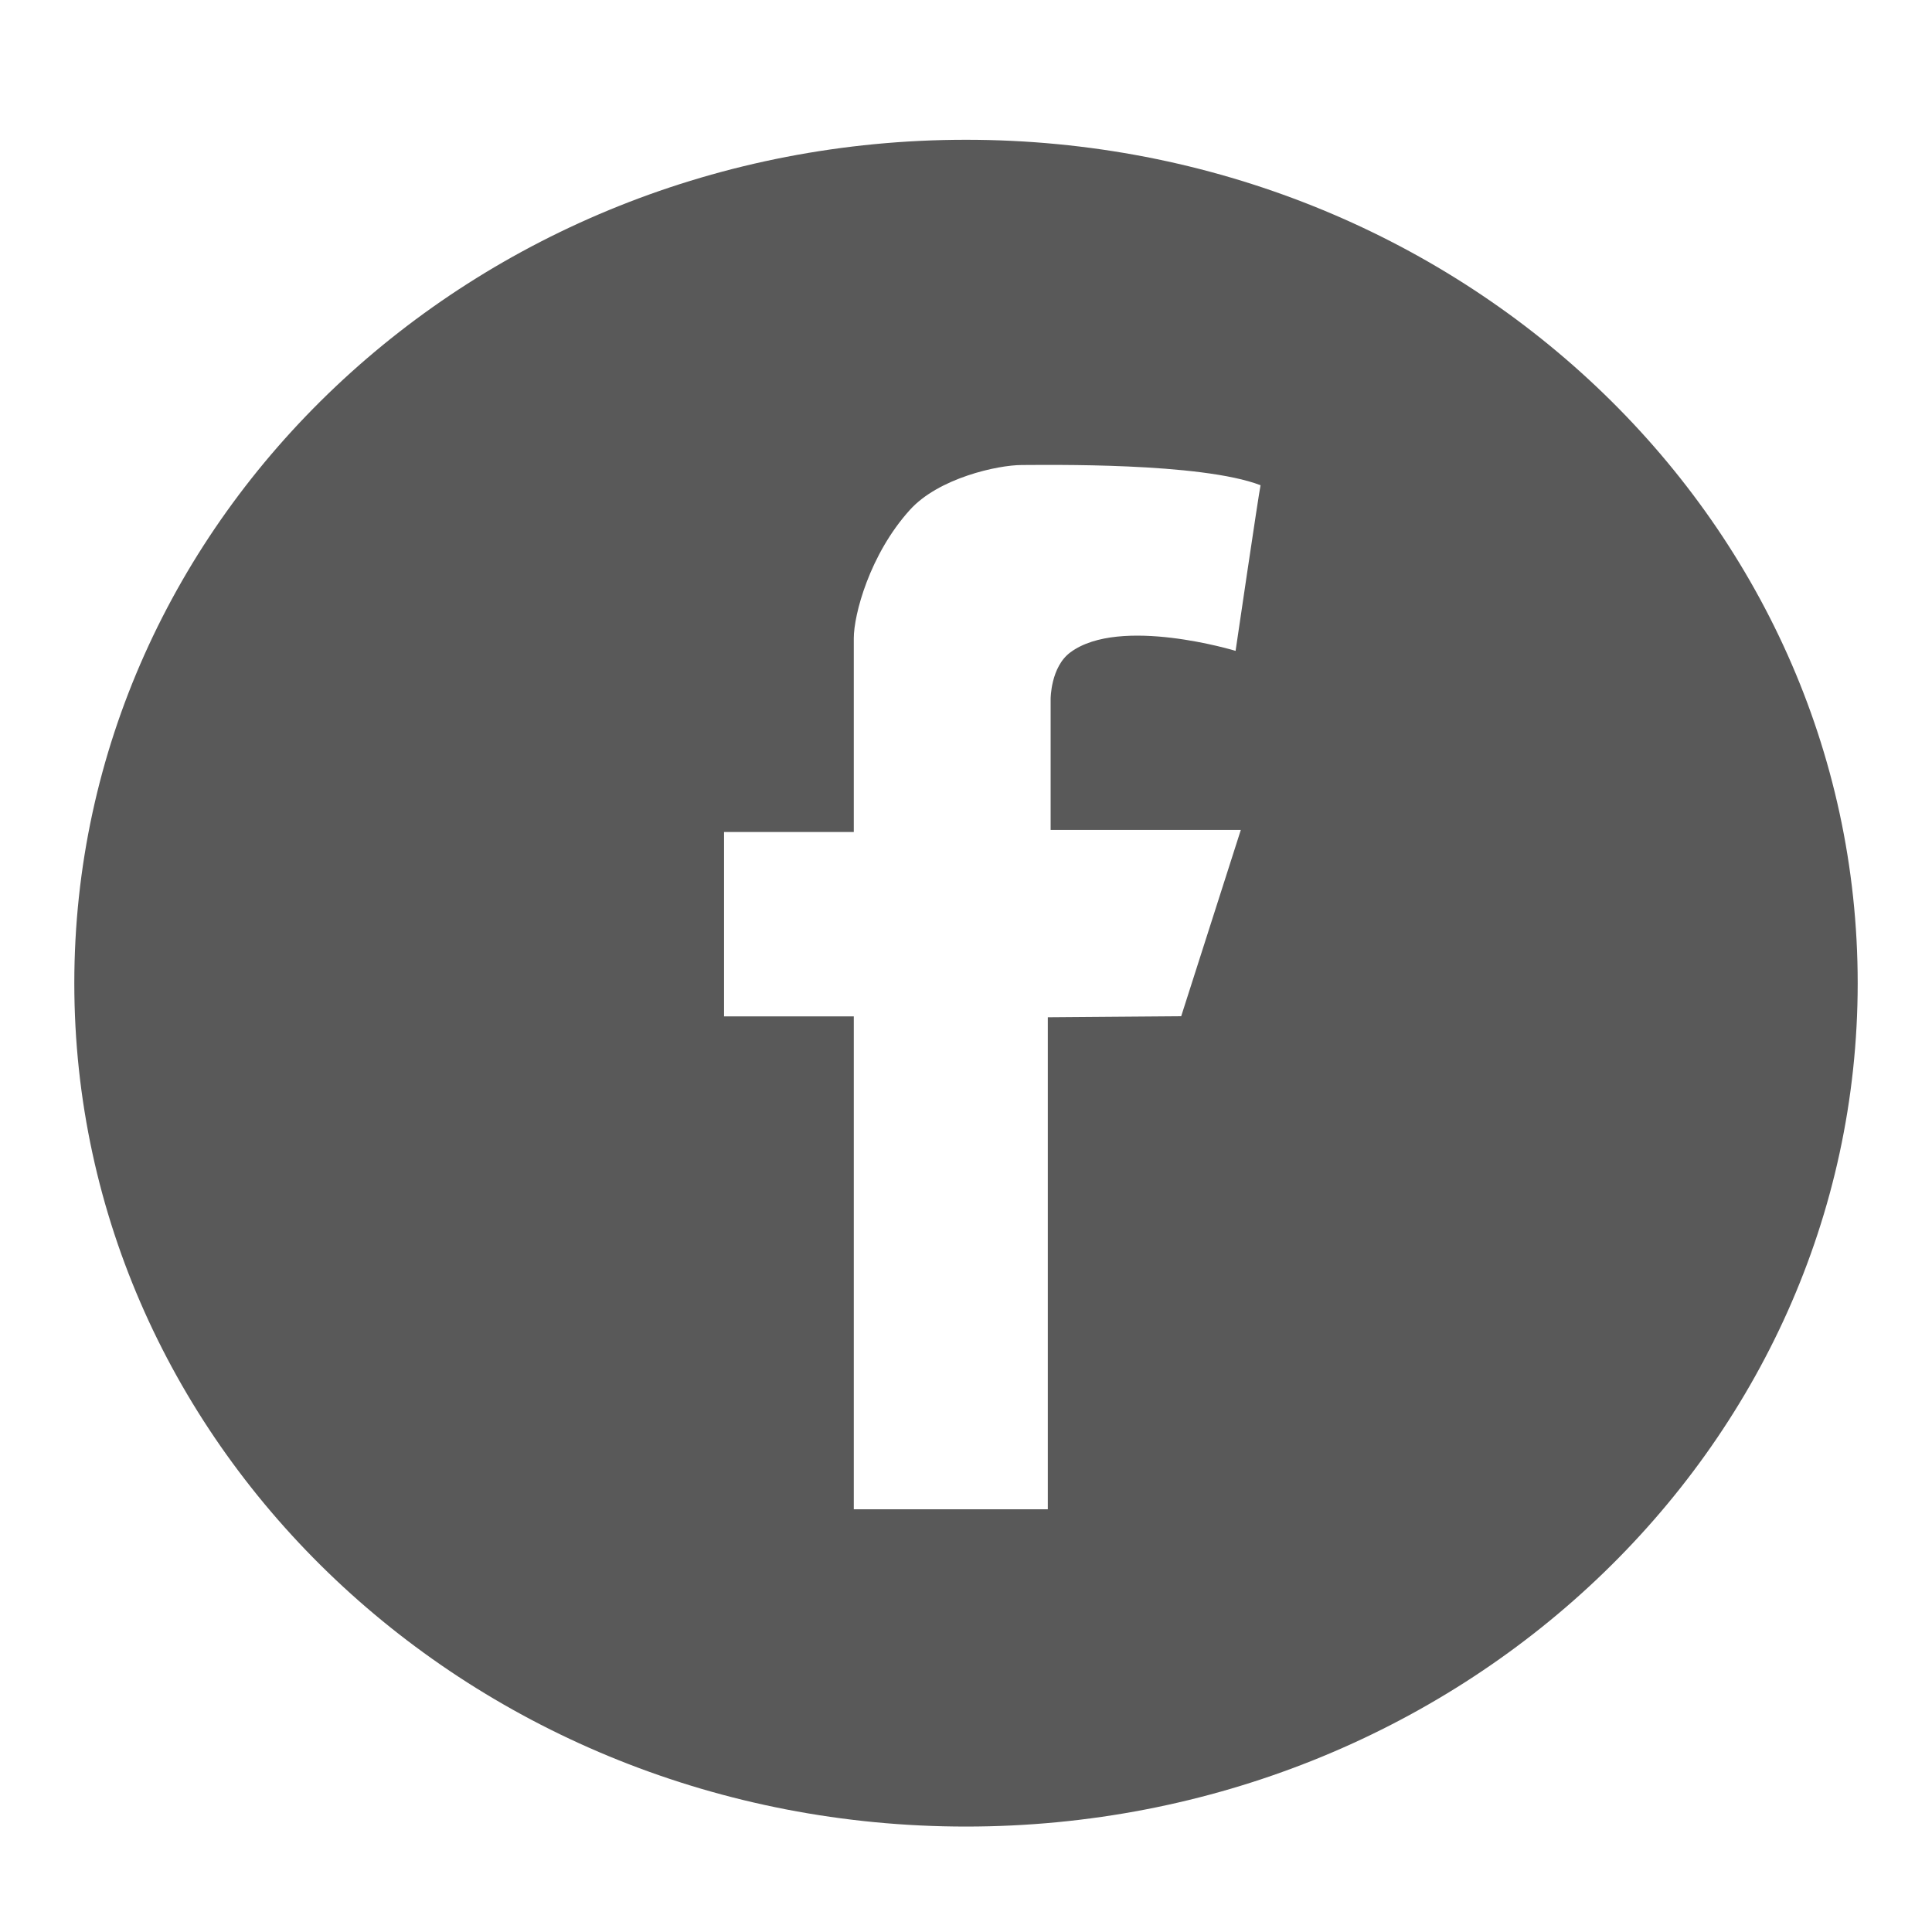 <?xml version="1.0" encoding="utf-8"?>
<!-- Generator: Adobe Illustrator 14.0.0, SVG Export Plug-In . SVG Version: 6.00 Build 43363)  -->
<!DOCTYPE svg PUBLIC "-//W3C//DTD SVG 1.1//EN" "http://www.w3.org/Graphics/SVG/1.1/DTD/svg11.dtd">
<svg version="1.1" id="Layer_1" xmlns="http://www.w3.org/2000/svg" xmlns:xlink="http://www.w3.org/1999/xlink" x="0px" y="0px"
	 width="26px" height="26px" viewBox="0 0 26 26" enable-background="new 0 0 26 26" xml:space="preserve">
<g>
	<g>
		<path fill="#595959" d="M13,1.881c-6.628,0-12,5.08-12,11.35s5.372,11.35,12,11.35c6.627,0,12-5.08,12-11.35
			S19.627,1.881,13,1.881z M16.699,11.167l-0.803,2.509l-1.795,0.014v6.621H11.49v-6.633H9.744v-2.481h1.746c0,0,0-2.295,0-2.609
			c0-0.315,0.212-1.125,0.754-1.725c0.386-0.429,1.182-0.605,1.508-0.605s2.406-0.038,3.212,0.272
			c-0.026,0.12-0.336,2.229-0.336,2.229s-1.557-0.474-2.223,0.02c-0.266,0.196-0.266,0.625-0.266,0.625v1.765h2.56V11.167z"/>
	</g>
</g>
</svg>
